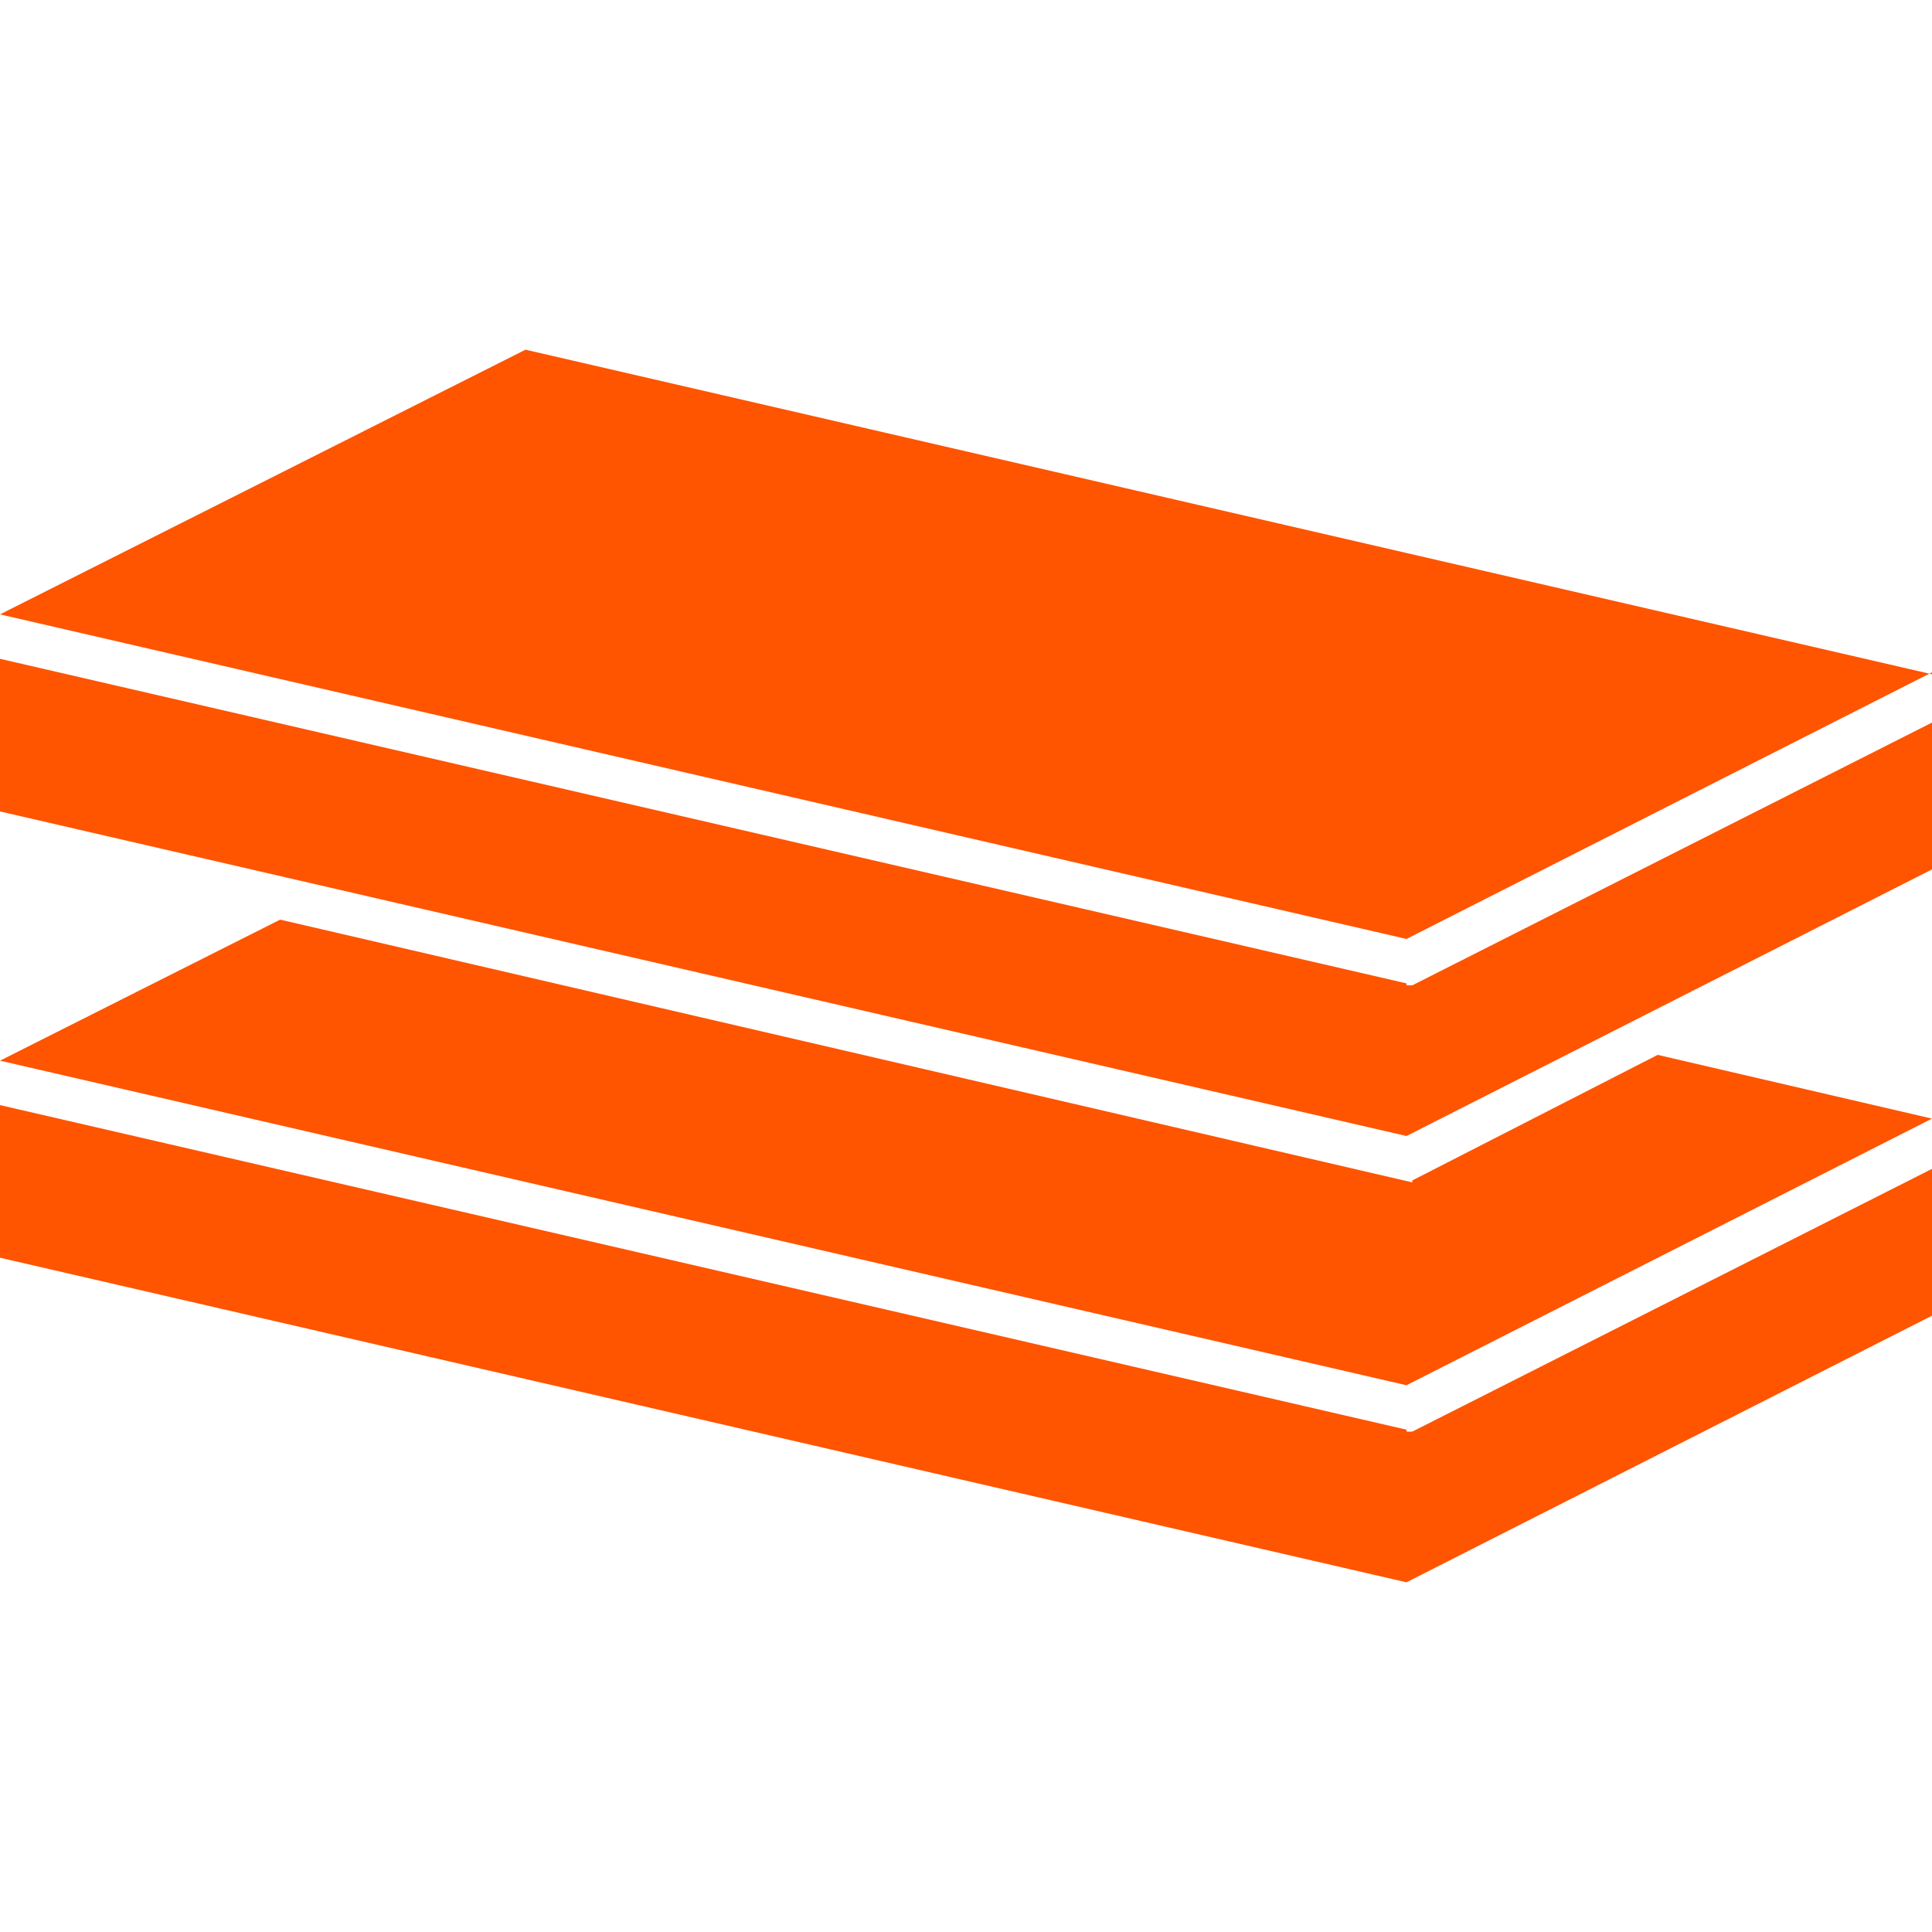 <?xml version="1.0" encoding="UTF-8"?>
<svg id="Icon" xmlns="http://www.w3.org/2000/svg" version="1.1" viewBox="0 0 100 100">
  <!-- Generator: Adobe Illustrator 29.0.0, SVG Export Plug-In . SVG Version: 2.1.0 Build 186)  -->
  <defs>
    <style>
      .st0 {
        fill: #ff5400;
      }
    </style>
  </defs>
  <g>
    <path class="st0" d="M100,34.9l-40.3-9.3-32.5-7.5L0,31.8l72.8,16.8,27.2-13.8Z"/>
    <path class="st0" d="M72.8,50.9L0,34.1v7.9l72.8,16.8,27.2-13.8v-7.6l-26.9,13.6h-.3Z"/>
  </g>
  <path class="st0" d="M72.8,74L0,57.2v7.9l72.8,16.8,27.2-13.8v-7.6l-26.9,13.6h-.3Z"/>
  <path class="st0" d="M73.1,61.2l-58.6-13.6L0,54.9l72.8,16.8,27.2-13.8-14.2-3.3-12.7,6.5Z"/>
</svg>